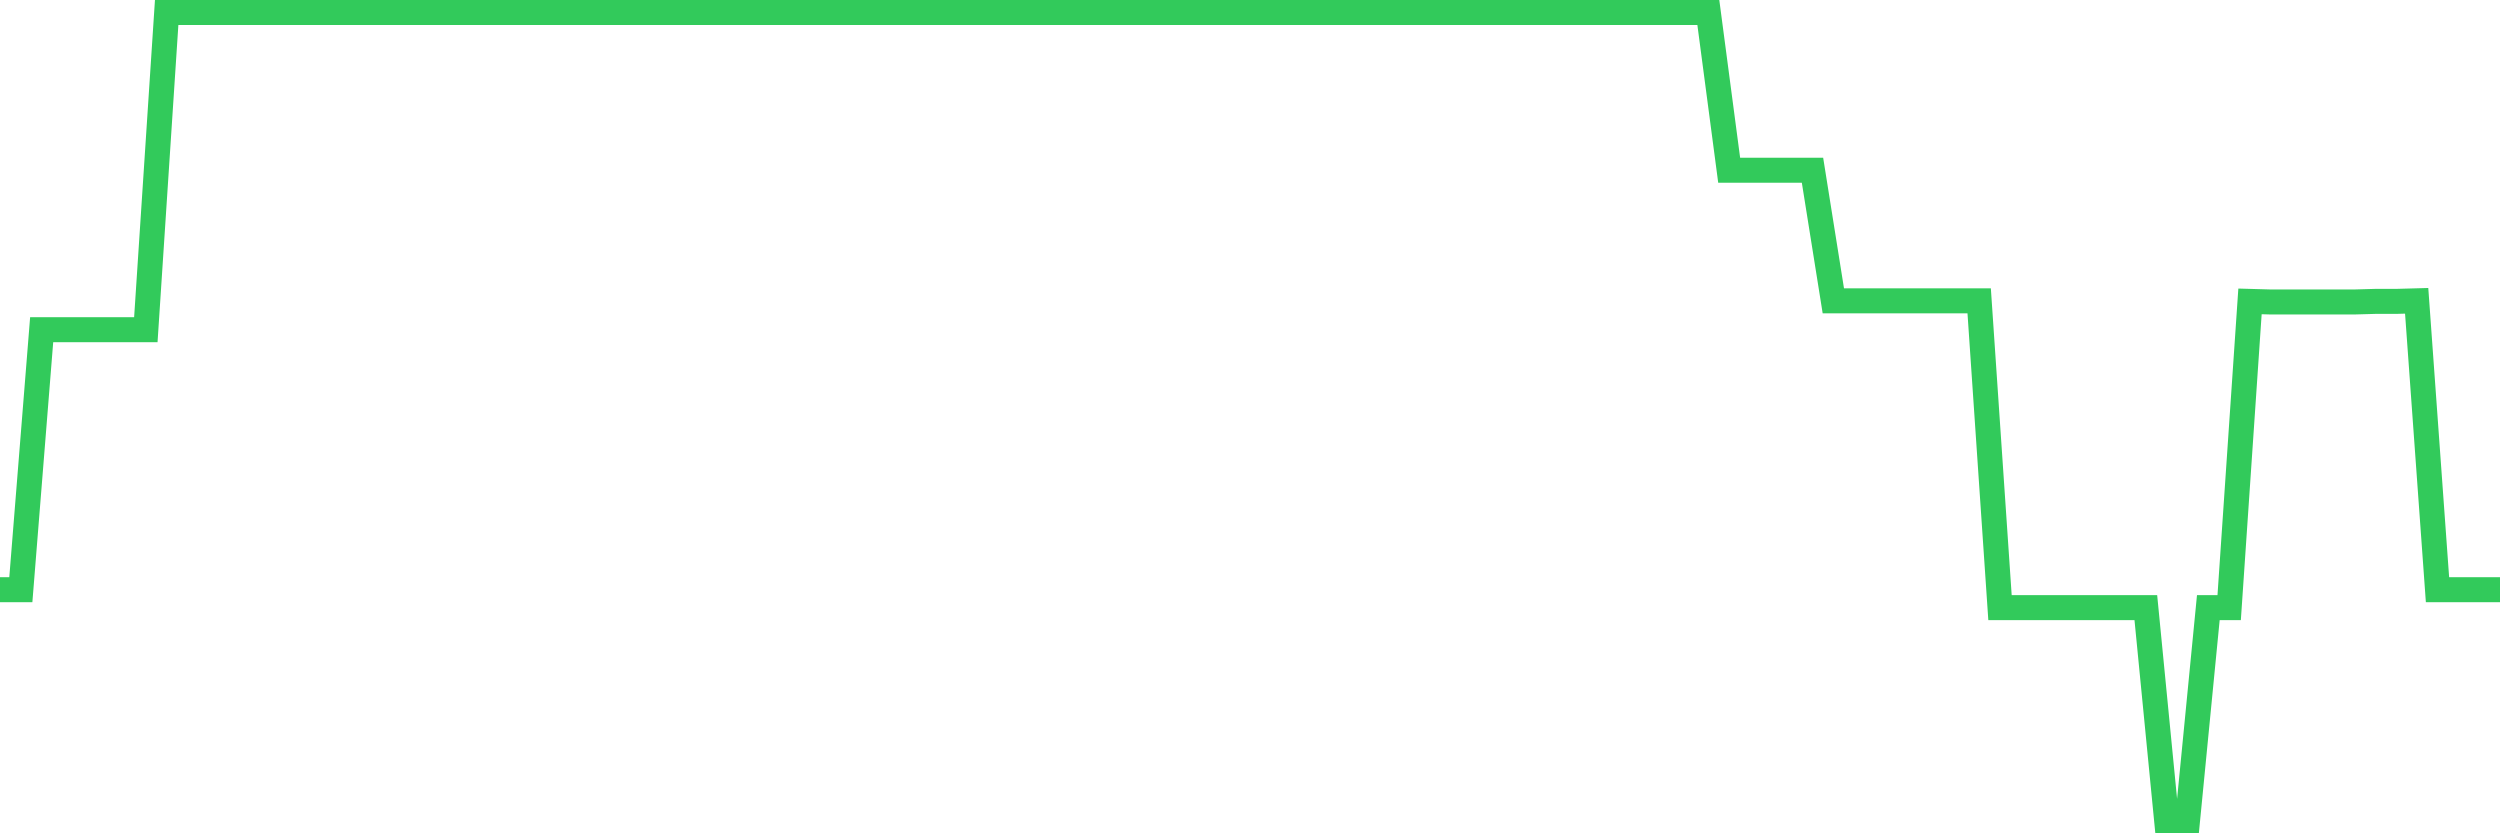 <svg
  xmlns="http://www.w3.org/2000/svg"
  xmlns:xlink="http://www.w3.org/1999/xlink"
  width="120"
  height="40"
  viewBox="0 0 120 40"
  preserveAspectRatio="none"
>
  <polyline
    points="0,28.306 1,28.306 2,15.826 3,15.826 4,15.826 5,15.826 6,15.826 7,15.826 8,0.6 9,0.6 10,0.6 11,0.6 12,0.6 13,0.6 14,0.6 15,0.6 16,0.6 17,0.6 18,0.6 19,0.6 20,0.6 21,0.6 22,0.6 23,0.6 24,0.6 25,0.6 26,0.6 27,0.6 28,0.6 29,0.6 30,0.6 31,0.6 32,0.6 33,0.6 34,0.6 35,0.6 36,0.6 37,0.6 38,0.6 39,0.6 40,0.6 41,0.6 42,0.6 43,0.6 44,0.6 45,0.6 46,0.6 47,0.6 48,0.6 49,0.6 50,0.6 51,0.6 52,0.6 53,0.6 54,0.6 55,0.6 56,0.6 57,0.6 58,0.6 59,0.6 60,0.6 61,0.6 62,0.6 63,0.6 64,0.6 65,0.6 66,0.6 67,0.6 68,0.6 69,0.6 70,0.6 71,0.6 72,0.6 73,0.6 74,0.6 75,0.6 76,0.6 77,0.6 78,0.6 79,0.6 80,0.6 81,0.6 82,0.6 83,8.171 84,8.171 85,8.171 86,8.171 87,8.171 88,14.439 89,14.439 90,14.439 91,14.439 92,14.439 93,14.439 94,14.439 95,14.439 96,29.166 97,29.166 98,29.166 99,29.166 100,29.166 101,29.166 102,29.166 103,29.166 104,39.4 105,39.4 106,29.166 107,29.166 108,14.467 109,14.495 110,14.495 111,14.495 112,14.495 113,14.495 114,14.467 115,14.467 116,14.439 117,28.306 118,28.306 119,28.306 120,28.306"
    fill="none"
    stroke="#32ca5b"
    stroke-width="1.2"
  >
  </polyline>
</svg>